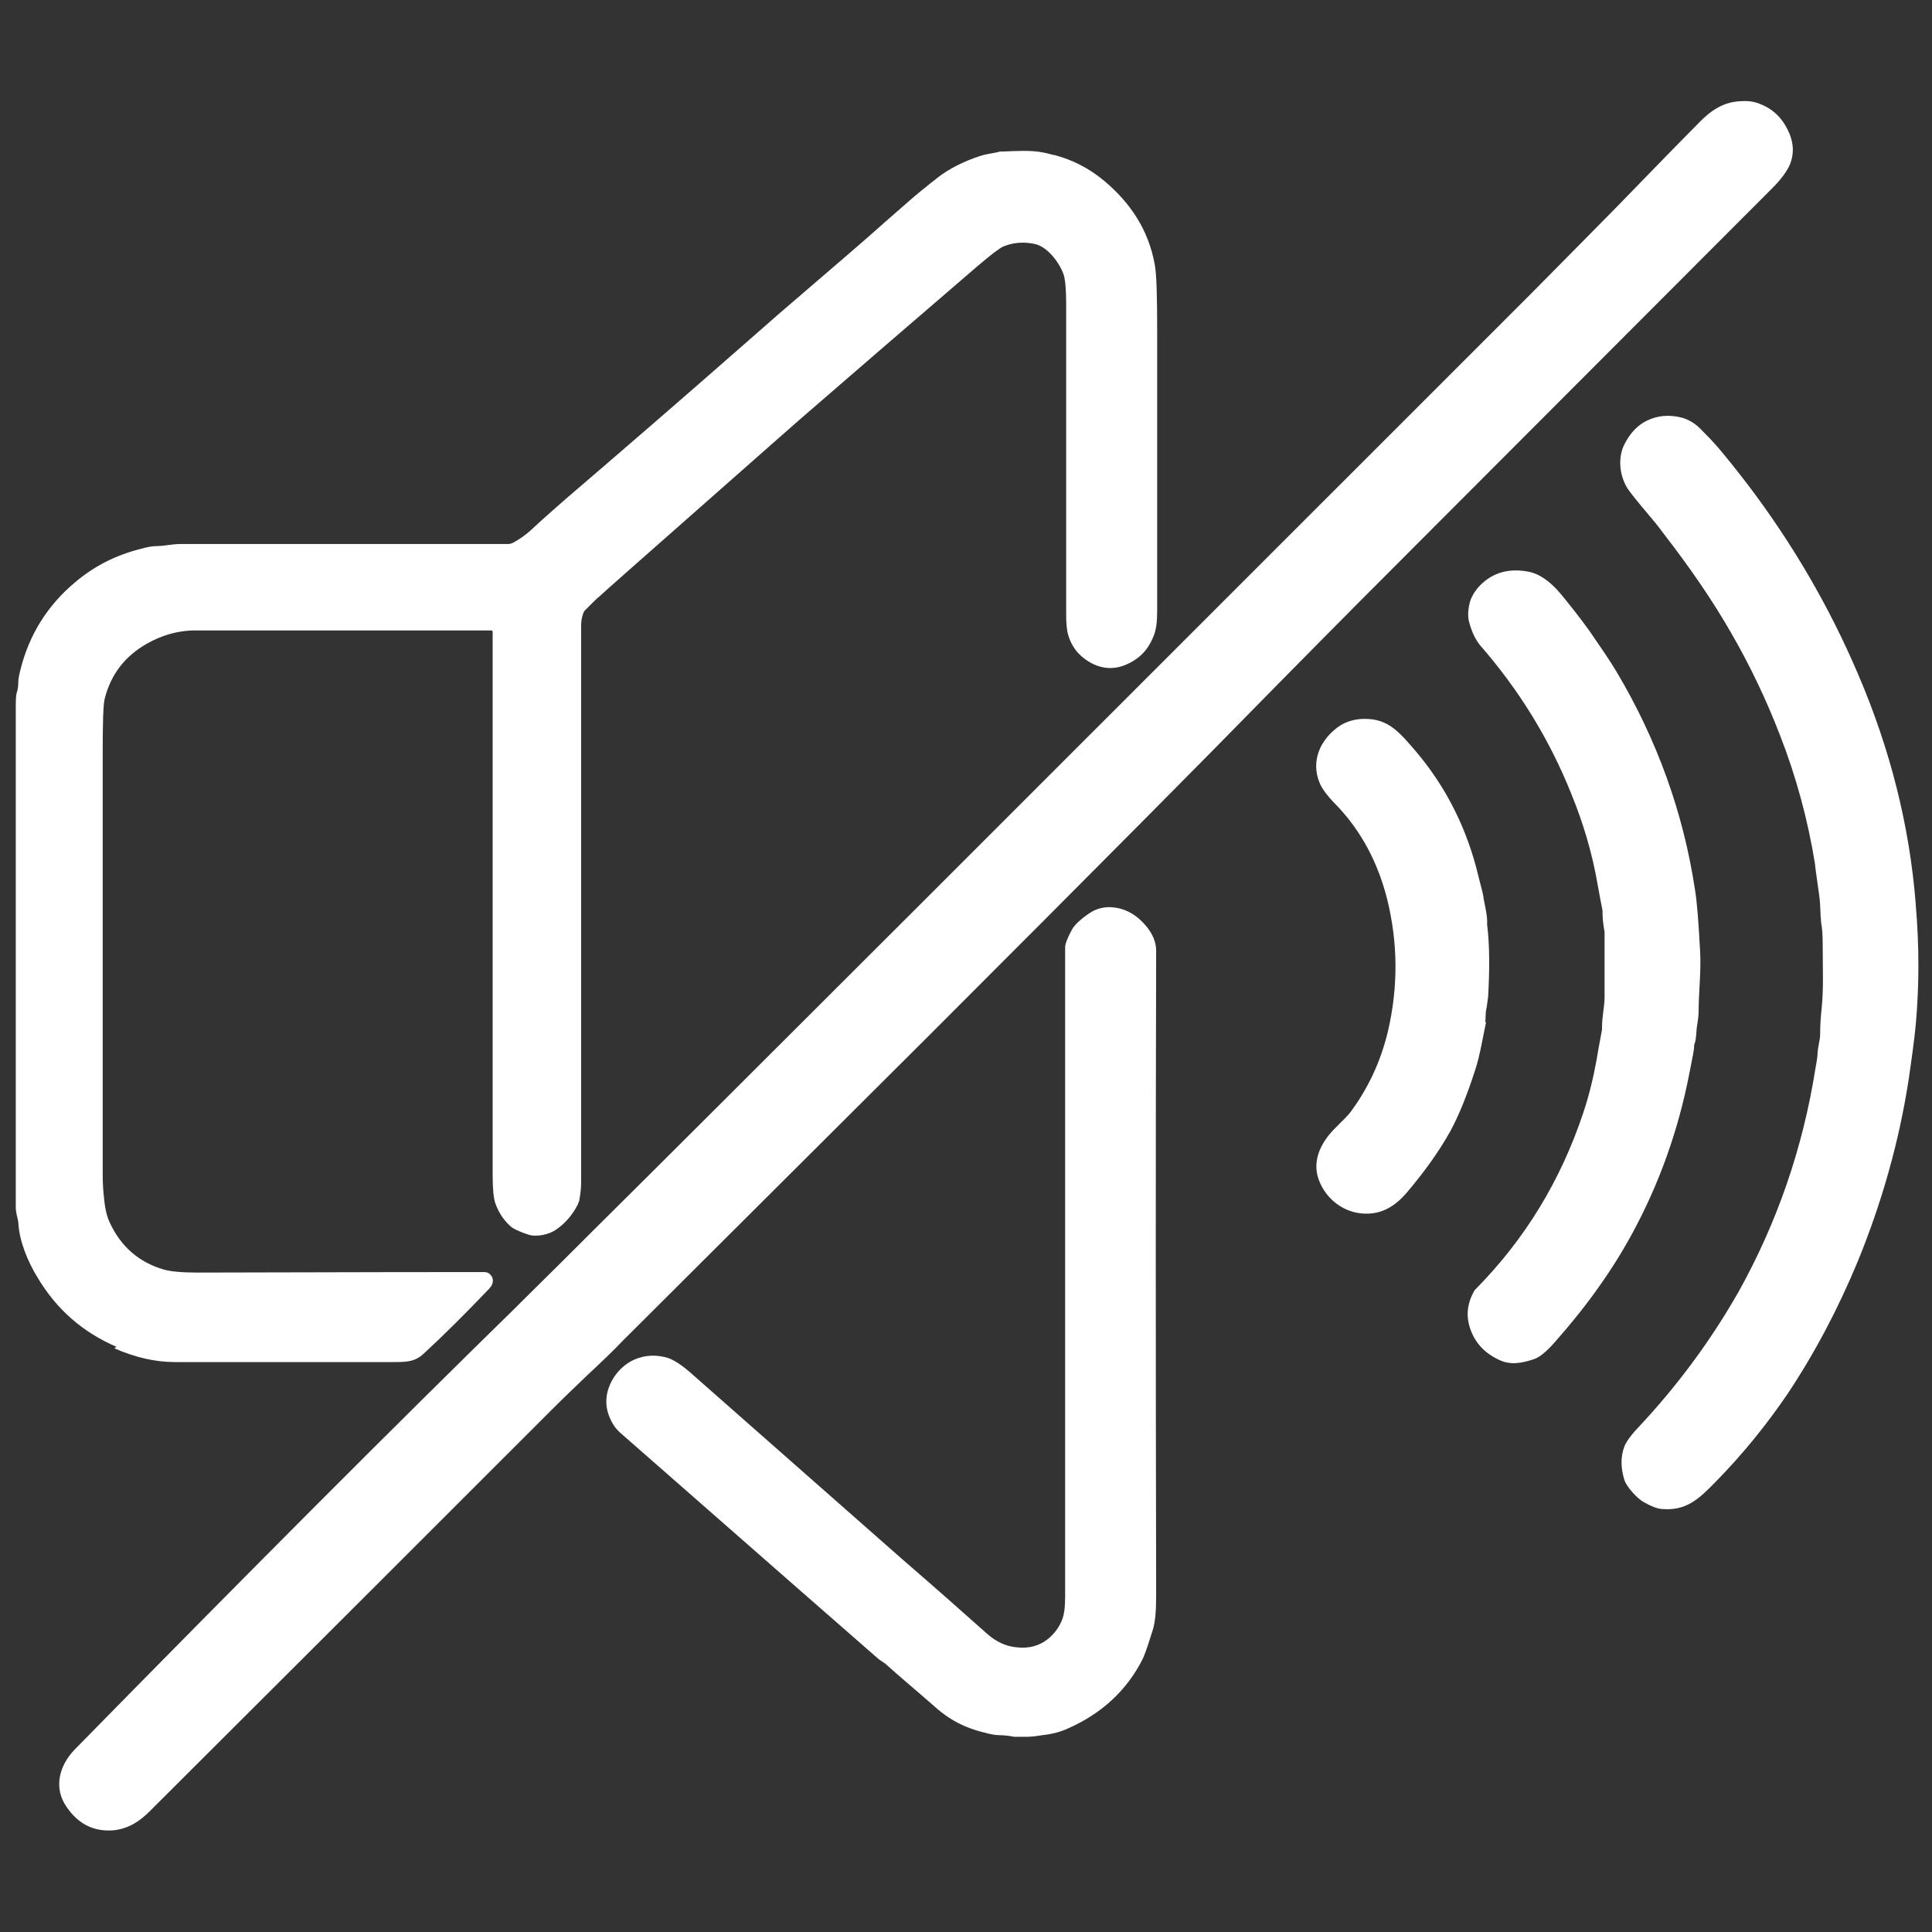 <?xml version="1.0" encoding="UTF-8"?>
<svg id="_レイヤー_2" data-name="レイヤー_2" xmlns="http://www.w3.org/2000/svg" xmlns:xlink="http://www.w3.org/1999/xlink" viewBox="0 0 38 38">
  <rect x="0" y="0" width="38" height="38" fill="#333333" stroke="none"/>
  <defs>
    <style>
      .cls-1 {
        fill: none;
      }

      .cls-2 {
        fill: #fff;
      }

      .cls-3 {
        clip-path: url(#clippath);
      }
    </style>
    <clipPath id="clippath">
      <rect class="cls-1" width="38" height="38"/>
    </clipPath>
  </defs>
  <g id="movie">
    <g class="cls-3">
      <g>
        <path class="cls-2" d="M34.86,3.7c.16-.16.27-.31.33-.43.1-.22.1-.45-.02-.7-.11-.24-.29-.42-.54-.52-.11-.05-.24-.07-.38-.06-.35.01-.6.18-.85.44-.15.15-.7.71-1.65,1.69-.45.46-1.01,1.02-1.66,1.68C19.97,15.92,13.86,22.03,11.74,24.13c-.39.39-.88.88-1.48,1.47-.04.04-.09.09-.14.14-2.26,2.21-5.15,5.1-8.65,8.67-.31.32-.42.76-.16,1.13.23.34.54.49.92.46.29-.03.51-.17.71-.37,3.07-3.06,5.7-5.69,7.89-7.88.25-.25.49-.48.71-.69.31-.29.55-.52.71-.69,3.53-3.52,5.54-5.52,6.03-6.01,3.46-3.46,5.57-5.59,6.35-6.39.36-.37.74-.75,1.38-1.4.24-.25,3.19-3.2,8.85-8.87Z"/>
        <path class="cls-2" d="M2.25,26.52c.41.18.81.27,1.18.27,2.21,0,3.65,0,4.35,0,.26,0,.41-.02.58-.19.38-.35.79-.76,1.24-1.23.04-.04.07-.08.08-.11.05-.12-.04-.24-.15-.24-.51,0-2.39,0-5.65.01-.3,0-.52-.02-.66-.06-.48-.14-.83-.44-1.05-.9-.06-.12-.1-.27-.12-.47-.02-.16-.03-.32-.03-.48,0-.08,0-2.84,0-8.3,0-.61.01-.97.04-1.08.12-.47.39-.83.83-1.08.3-.17.6-.25.9-.26.75,0,2.71,0,5.87,0,.02,0,.03.01.03.03,0,2.71,0,6.27,0,10.7,0,.26.02.44.05.53.06.17.15.32.29.45.05.05.17.11.35.17.17.06.42,0,.55-.09.18-.12.33-.29.44-.51,0-.02.01-.03.02-.05.02-.11.04-.24.04-.36,0-6.74,0-10.39,0-10.95,0-.09.01-.17.04-.25,0-.02.02-.04.03-.06.17-.17.26-.26.28-.27.06-.06.73-.65,2-1.77,1.2-1.06,1.85-1.63,1.94-1.71,1.05-.91,2.22-1.92,3.5-3.02.27-.23.44-.36.51-.39.19-.08.4-.1.63-.05.25.06.48.37.56.6.03.09.05.28.05.56,0,.68,0,2.72,0,6.12,0,.17.01.31.04.41.04.14.11.26.2.36.25.25.58.37.92.23.27-.11.45-.29.56-.57.05-.12.07-.28.07-.49,0-1.75,0-3.57,0-5.47,0-.71-.01-1.16-.05-1.36-.12-.65-.46-1.19-1-1.64-.29-.24-.62-.41-.97-.5-.03,0-.11-.03-.22-.05-.24-.05-.53-.03-.79-.02-.02,0-.04,0-.06,0-.14.04-.25.04-.4.09-.33.11-.6.25-.81.41-.23.18-.43.34-.61.5-.38.33-.57.5-.57.5-.13.12-.79.69-1.98,1.71-.14.12-.35.31-.65.57-1.23,1.08-2.41,2.1-3.53,3.06-.25.22-.48.42-.67.6-.12.11-.24.19-.35.25-.04.02-.07.03-.11.03-1.07,0-3.22,0-6.44,0-.17,0-.31.04-.46.04-.09,0-.2.02-.34.06-.47.12-.89.33-1.27.65-.55.46-.91,1.04-1.08,1.73-.03.12-.04.19-.04.22,0,.09-.01.17-.03.22-.02.07-.02.18-.02.34,0,3.61,0,6.87,0,9.78,0,.13.04.21.05.31.02.37.19.77.38,1.08.37.62.88,1.07,1.55,1.36Z"/>
        <path class="cls-2" d="M37.68,17.78c-.12-1.53-.5-3.04-1.13-4.51-.57-1.34-1.3-2.59-2.19-3.76-.11-.14-.2-.26-.29-.37-.25-.31-.33-.41-.6-.68-.12-.13-.25-.2-.37-.24-.26-.07-.49-.05-.7.05-.19.09-.34.25-.45.47-.14.27-.09.64.07.88.07.1.19.25.36.45.11.13.23.27.36.45.51.66.95,1.3,1.31,1.93.37.64.69,1.31.96,2.01.32.82.55,1.67.69,2.54,0,.04.03.24.08.6.03.2.02.37.04.55.02.11.03.25.03.41,0,.49.02.87-.02,1.27-.02.18-.03.35-.03.5,0,.14-.04.22-.05.38,0,.04-.01.13-.04.29-.25,1.59-.76,3.05-1.51,4.4-.54.95-1.2,1.85-1.99,2.69-.15.16-.23.28-.26.36-.08.21-.07.43,0,.66.05.15.27.38.39.44.14.08.25.12.34.13.48.04.72-.18,1.07-.54.53-.54.99-1.11,1.4-1.71.54-.81,1-1.68,1.39-2.62.47-1.15.81-2.34,1-3.57.06-.41.11-.77.14-1.08.07-.77.07-1.56,0-2.37Z"/>
        <path class="cls-2" d="M33.23,21.1c.06-.3.09-.46.09-.49,0-.03,0-.06.01-.08.04-.11.03-.25.05-.36.02-.12.03-.21.03-.29,0-.35.05-.77.03-1.15-.03-.57-.06-.98-.1-1.22-.23-1.53-.75-2.96-1.54-4.29-.13-.22-.31-.48-.53-.8-.2-.28-.4-.53-.59-.76-.19-.22-.4-.38-.64-.42-.4-.07-.73.04-.98.33-.08.1-.14.21-.16.32-.03.14-.03.26,0,.36.05.18.12.33.21.44.76.87,1.36,1.84,1.79,2.91.25.61.42,1.2.52,1.78.04.21.07.39.1.53,0,.02,0,.04,0,.06,0,.12.02.24.04.36,0,.02,0,.04,0,.06,0,.33,0,.74,0,1.22,0,.19-.05.38-.05.59,0,.02,0,.03,0,.05-.05.27-.09.48-.11.61-.06.33-.14.67-.26,1.03-.44,1.32-1.14,2.48-2.12,3.47-.01.01-.02.02-.03.04-.12.22-.15.43-.1.64.08.32.27.55.58.7.24.12.47.07.71-.01.11-.04.24-.15.4-.33.62-.7,1.13-1.41,1.53-2.15.52-.96.9-2.01,1.12-3.15Z"/>
        <path class="cls-2" d="M29.21,20.11c.02-.1,0-.19.03-.29.01-.07.02-.14.03-.22.03-.55.03-1.02-.02-1.41,0-.03,0-.05,0-.08,0-.1-.03-.24-.07-.44,0-.05-.04-.2-.1-.43-.22-.93-.63-1.75-1.23-2.46-.32-.37-.54-.65-1.02-.64-.18,0-.34.05-.47.13-.39.26-.59.7-.4,1.14.05.11.15.25.32.42.5.52.82,1.14,1,1.84.22.88.22,1.75.02,2.61-.14.59-.39,1.13-.75,1.61-.03.04-.12.13-.27.28-.3.29-.51.69-.31,1.11.17.37.54.61.95.59.27-.01.51-.14.73-.39.35-.41.64-.81.87-1.22.16-.29.33-.7.5-1.23.09-.28.14-.6.21-.93Z"/>
        <path class="cls-2" d="M22.54,18.21c-.14-.16-.29-.28-.51-.34-.24-.06-.45-.02-.63.11-.17.12-.27.22-.32.31-.09.17-.13.28-.13.34,0,4.17,0,8.43,0,12.77,0,.21-.02.36-.06.46-.06.15-.15.27-.27.37-.17.14-.38.2-.63.17-.21-.02-.4-.11-.58-.27-.45-.4-1-.89-1.65-1.45-2.08-1.83-3.45-3.04-4.11-3.62-.22-.2-.39-.31-.51-.35-.23-.07-.45-.06-.66.03-.37.16-.64.61-.53,1.02.05.18.14.33.26.43,2.85,2.5,4.54,3.98,5.08,4.45,0,0,.02.01.03.02.03.02.06.04.09.06.24.22.59.51.92.8.34.31.64.47,1.12.58.08.02.16.03.25.03,0,0,.09,0,.25.03.08,0,.17,0,.27,0,0,0,.1,0,.27-.03.19-.02.36-.06.53-.14.65-.29,1.14-.74,1.45-1.35.08-.17.15-.42.2-.57.05-.15.07-.37.07-.68-.01-4.75-.01-8.98,0-12.69,0-.17-.07-.34-.21-.5Z"/>
      </g>
    </g>
  </g>
</svg>